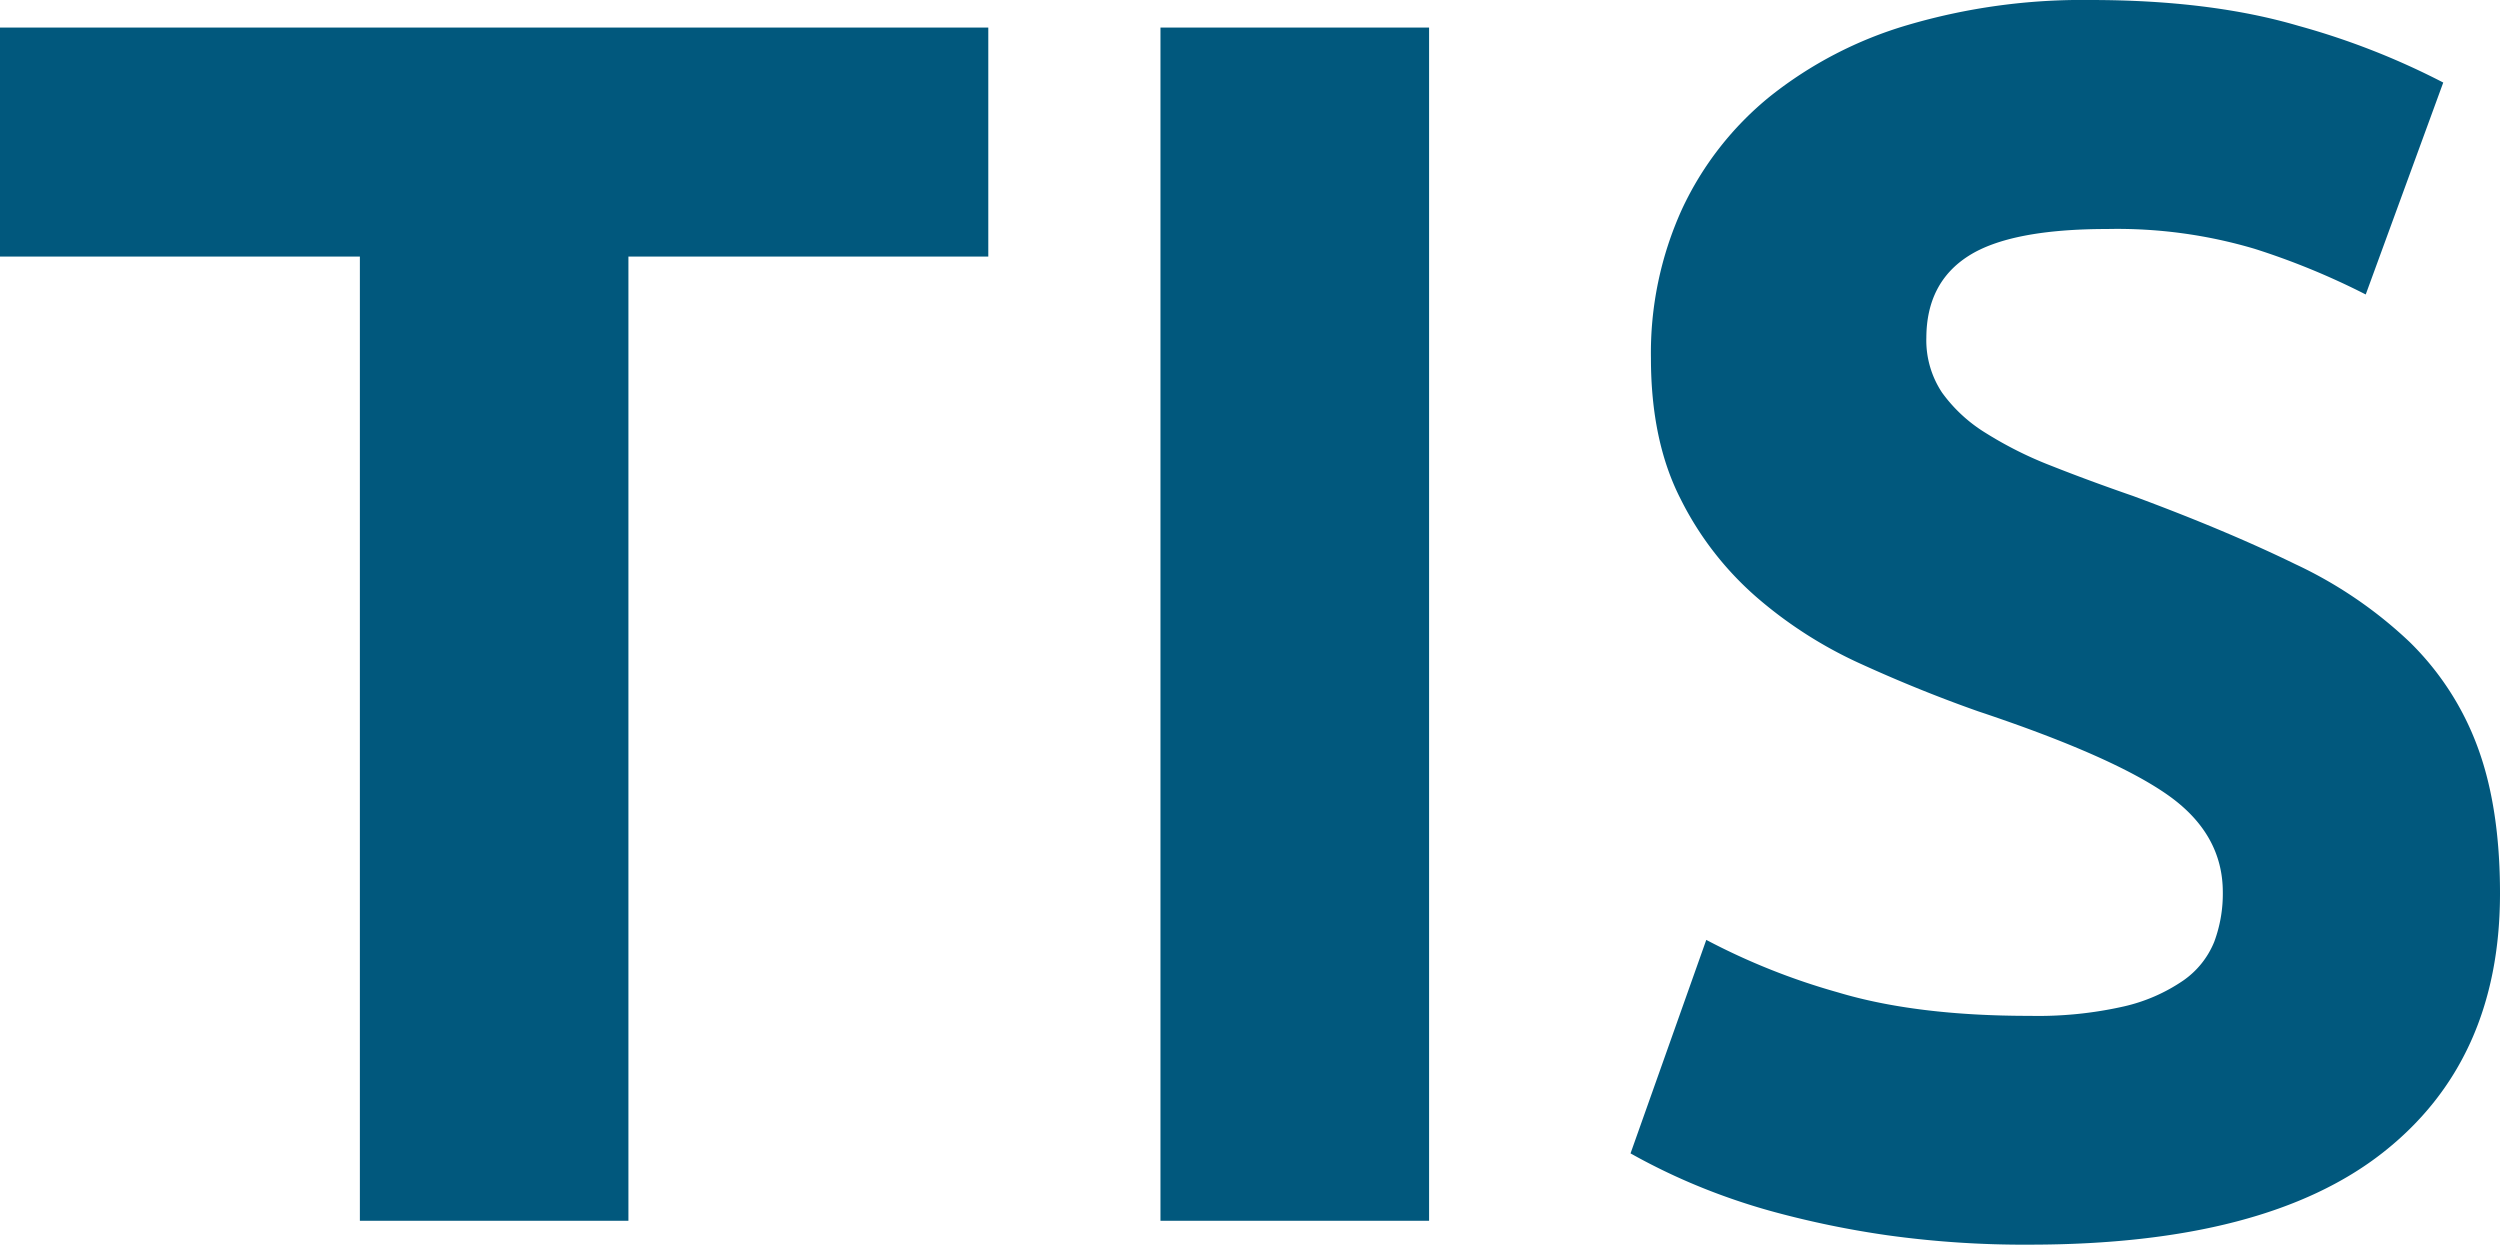 <svg id="Lager_1" data-name="Lager 1" xmlns="http://www.w3.org/2000/svg" viewBox="0 0 352.83 175.69"><defs><style>.cls-1{fill:#01587d;}</style></defs><path class="cls-1" d="M144.48,7.46V39.78H93.69V175.86H55.79V39.78H5V7.46Z" transform="translate(-5 -3.57)"/><path class="cls-1" d="M168.78,7.46h37.91v168.4H168.78Z" transform="translate(-5 -3.57)"/><path class="cls-1" d="M291.49,146.94a54.84,54.84,0,0,0,13.25-1.33,24.42,24.42,0,0,0,8.38-3.65,12.25,12.25,0,0,0,4.38-5.47,19.44,19.44,0,0,0,1.21-7q0-8.26-7.78-13.73t-26.72-11.79q-8.26-2.91-16.53-6.68a60.67,60.67,0,0,1-14.82-9.48,45,45,0,0,1-10.69-13.85Q238,65.79,238,54.12a49,49,0,0,1,4.37-21A44.82,44.82,0,0,1,254.8,17.18,56.87,56.87,0,0,1,274.24,7.1,87.21,87.21,0,0,1,300,3.57q17,0,29.4,3.65a105.06,105.06,0,0,1,20.42,8L338.88,45.13a103.34,103.34,0,0,0-15.67-6.44,68,68,0,0,0-20.78-2.8q-13.6,0-19.56,3.77t-6,11.54A13.33,13.33,0,0,0,279.1,59a21.4,21.4,0,0,0,6.2,5.71,54,54,0,0,0,9.23,4.61q5.22,2.07,11.54,4.26,13.13,4.86,22.85,9.6a60.94,60.94,0,0,1,16.16,11A40.12,40.12,0,0,1,354.67,109q3.16,8.52,3.16,20.66,0,23.58-16.52,36.57t-49.82,13a139.48,139.48,0,0,1-20.16-1.33,133,133,0,0,1-15.92-3.28,91.35,91.35,0,0,1-11.91-4.14,87.75,87.75,0,0,1-8.38-4.13l10.69-30.13a94.5,94.5,0,0,0,18.59,7.41Q275.46,146.95,291.49,146.94Z" transform="translate(-5 -3.57)"/></svg>